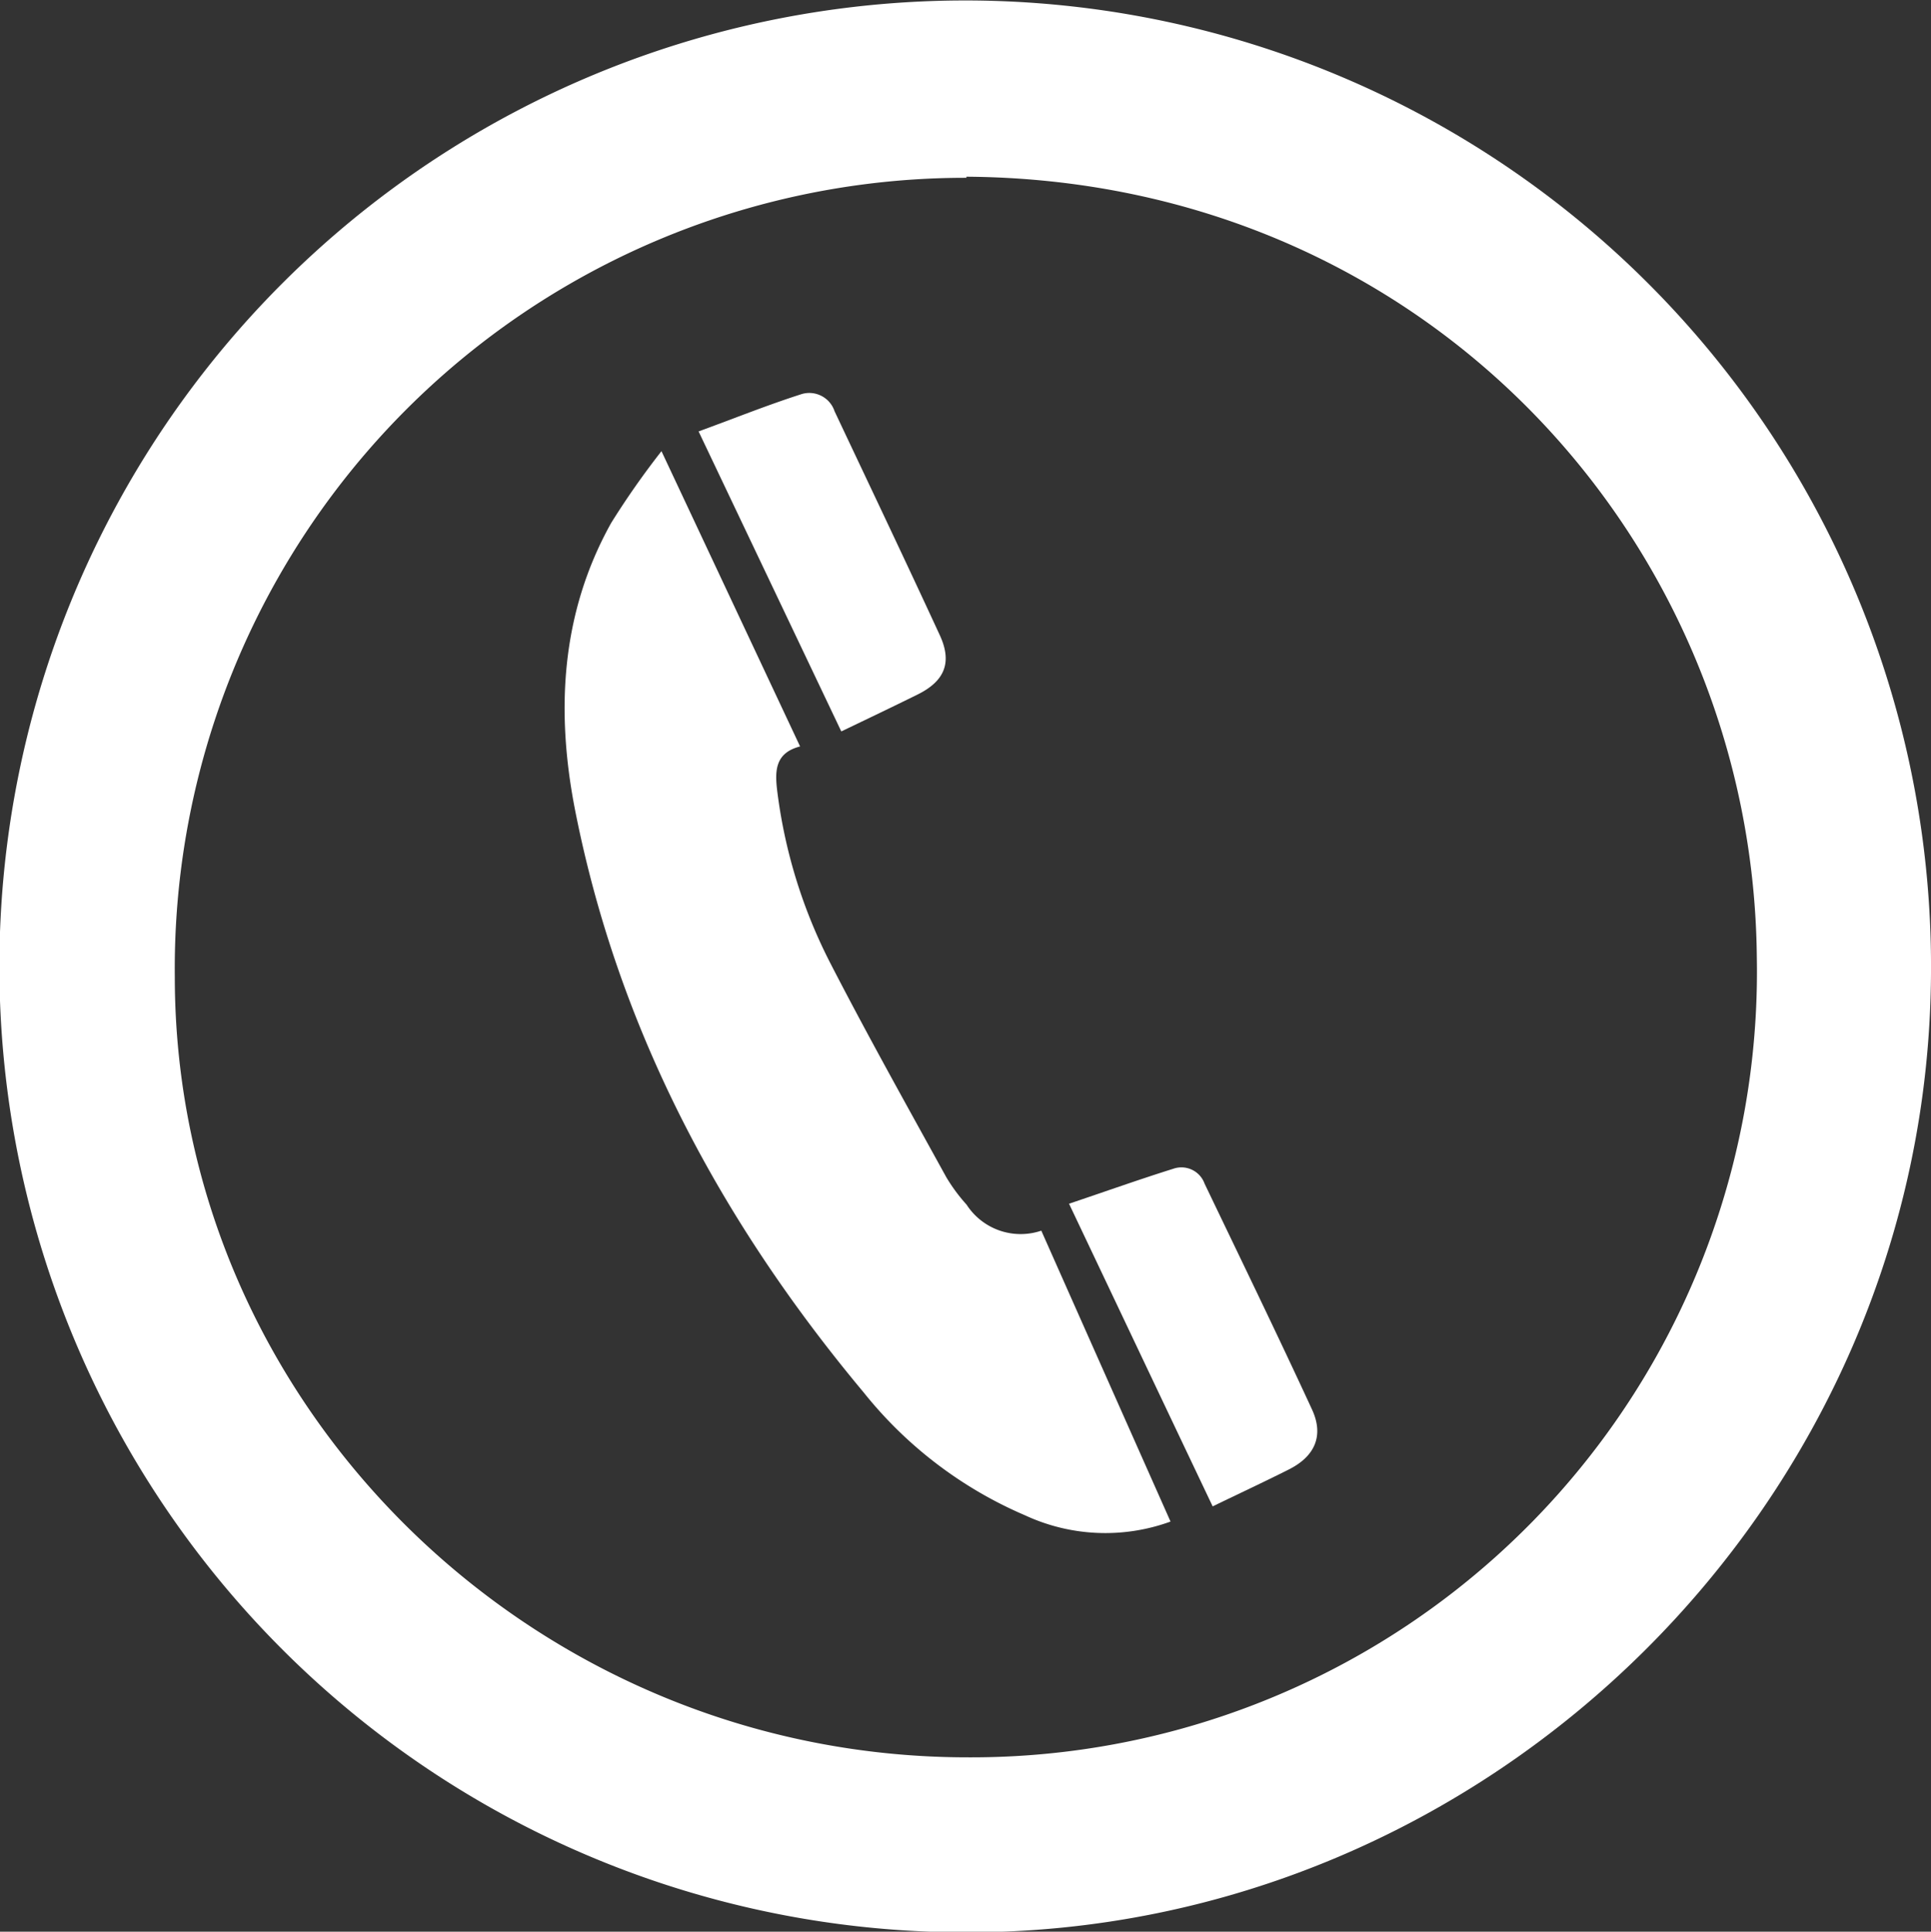 <svg id="Ebene_1" data-name="Ebene 1" xmlns="http://www.w3.org/2000/svg" viewBox="0 0 123.28 123.31"><rect x="0" y="0" width="123.28" height="123.31" fill="#333333" stroke="none"/><defs><style>.cls-1{fill:#fff;}</style></defs><path class="cls-1" d="M459.24,284A61.66,61.66,0,1,1,521,222.76C520.83,256.44,492.88,284.14,459.24,284Zm.18-112a50.48,50.48,0,0,0-50.54,51c0,27.43,22.95,49.91,50.78,49.83a50.15,50.15,0,0,0,50.22-51.06C509.64,195.36,488.84,172.13,459.42,171.93Z" transform="translate(-397.72 -160.65)"/><path class="cls-1" d="M472.45,257.78a12.17,12.17,0,0,1-9.29-.4,26.56,26.56,0,0,1-10.29-7.83c-9.11-10.9-15.66-23.13-18.43-37.16-1.24-6.31-.93-12.57,2.3-18.36a52.39,52.39,0,0,1,3.21-4.58l8.85,18.85c-1.68.43-1.61,1.68-1.44,3a32.92,32.92,0,0,0,3.4,10.89c2.36,4.58,4.88,9.08,7.37,13.6a11,11,0,0,0,1.3,1.76,4.11,4.11,0,0,0,4.77,1.66C466.92,245.34,469.65,251.48,472.45,257.78Z" transform="translate(-397.72 -160.65)"/><path class="cls-1" d="M475.14,256.81c-3.05-6.41-6.05-12.75-9.17-19.32,2.29-.77,4.45-1.54,6.65-2.23a1.57,1.57,0,0,1,2,.94c2.3,4.8,4.63,9.59,6.86,14.42.78,1.68.18,3-1.47,3.83S476.81,256,475.14,256.81Z" transform="translate(-397.72 -160.65)"/><path class="cls-1" d="M451.43,207.34l-9.11-19.15c2.22-.81,4.38-1.68,6.6-2.39a1.7,1.7,0,0,1,2.08,1.1c2.25,4.77,4.52,9.53,6.73,14.32.8,1.75.28,2.93-1.46,3.78C454.71,205.77,453.14,206.52,451.43,207.34Z" transform="translate(-397.72 -160.65)"/></svg>